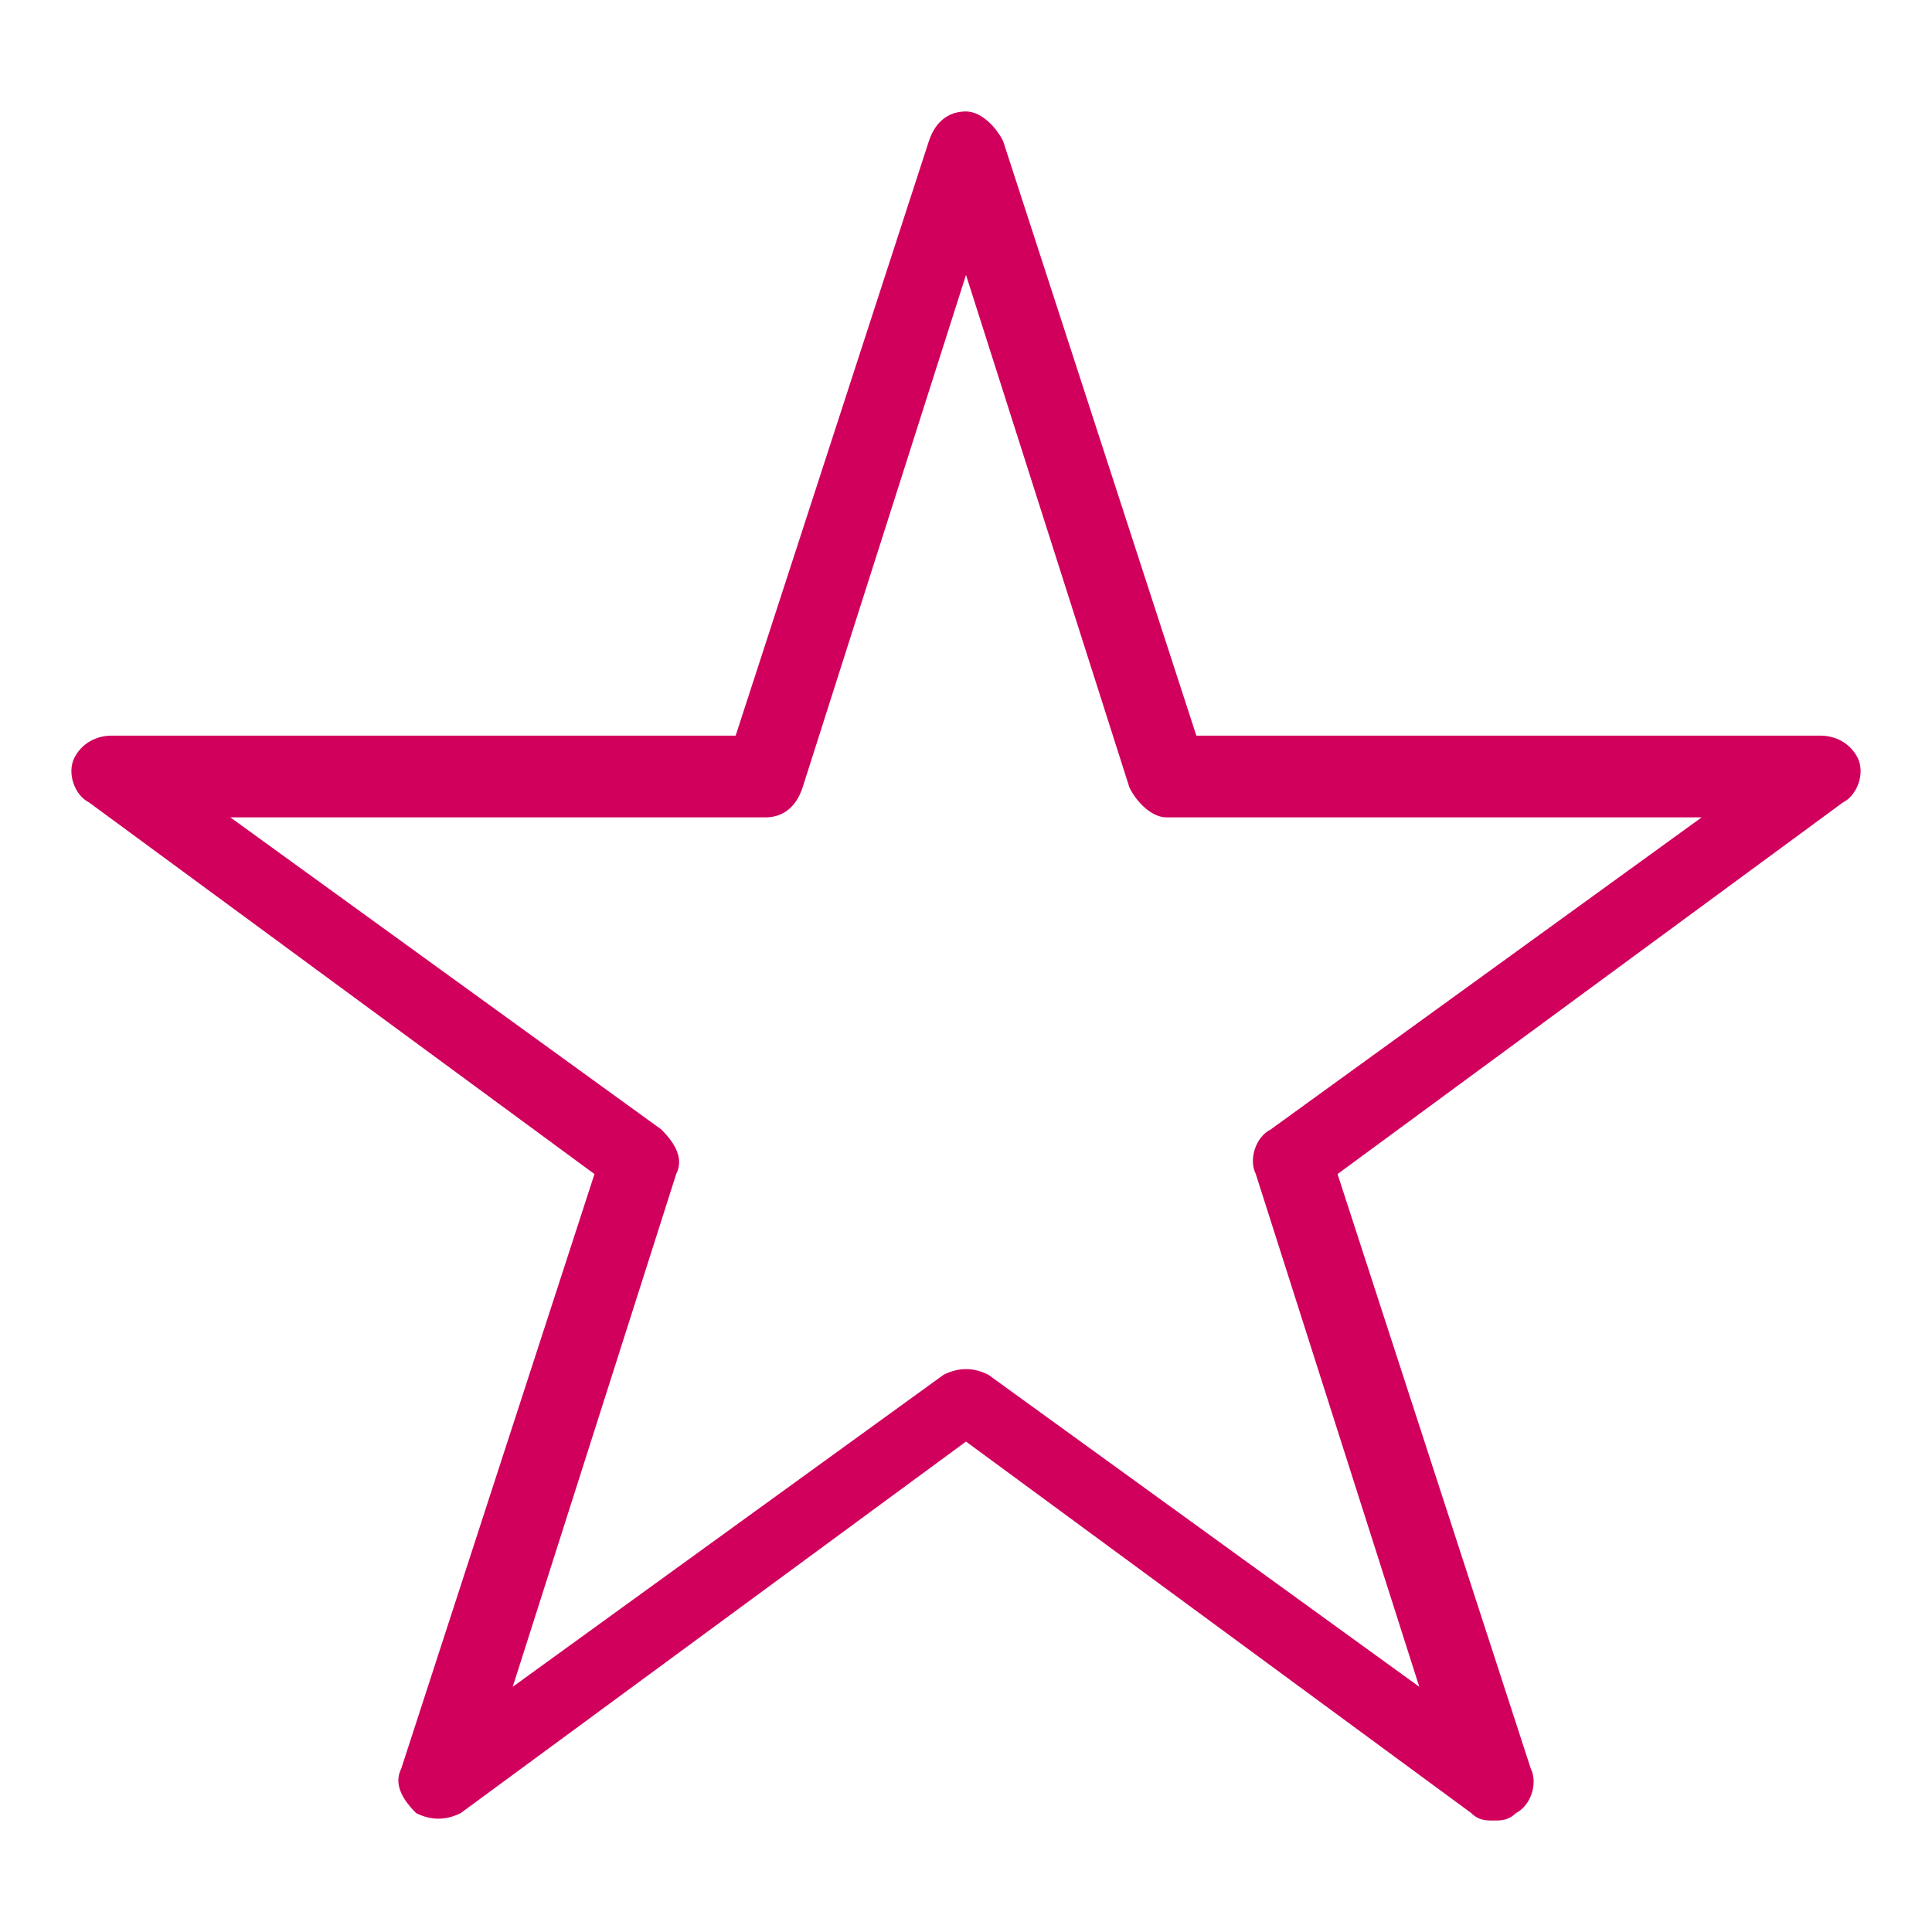 <?xml version="1.0" encoding="utf-8"?>
<!-- Generator: Adobe Illustrator 24.0.0, SVG Export Plug-In . SVG Version: 6.00 Build 0)  -->
<svg version="1.1" id="Layer_1" xmlns="http://www.w3.org/2000/svg" xmlns:xlink="http://www.w3.org/1999/xlink" x="0px" y="0px"
	 width="26px" height="26px" viewBox="0 0 26 26" style="enable-background:new 0 0 26 26;" xml:space="preserve">
<style type="text/css">
	.st0{fill:#D1005D;}
	.st1{fill:#D1005D;stroke:#000000;stroke-width:2;stroke-linecap:round;stroke-linejoin:round;stroke-miterlimit:10;}
</style>
<g>
	<path class="st0" d="M24.5,9.9h-8.4l-2.6-8c-0.1-0.2-0.3-0.4-0.5-0.4c-0.2,0-0.4,0.1-0.5,0.4l-2.6,8H1.5C1.3,9.9,1.1,10,1,10.2
		c-0.1,0.2,0,0.5,0.2,0.6l6.8,5l-2.6,8c-0.1,0.2,0,0.4,0.2,0.6c0.2,0.1,0.4,0.1,0.6,0l6.8-5l6.8,5c0.1,0.1,0.2,0.1,0.3,0.1
		c0.1,0,0.2,0,0.3-0.1c0.2-0.1,0.3-0.4,0.2-0.6l-2.6-8l6.8-5c0.2-0.1,0.3-0.4,0.2-0.6C24.9,10,24.7,9.9,24.5,9.9z M17.1,15.2
		c-0.2,0.1-0.3,0.4-0.2,0.6l2.2,6.9l-5.8-4.2c-0.2-0.1-0.4-0.1-0.6,0l-5.8,4.2l2.2-6.9c0.1-0.2,0-0.4-0.2-0.6l-5.8-4.2h7.2
		c0.2,0,0.4-0.1,0.5-0.4L13,3.7l2.2,6.9c0.1,0.2,0.3,0.4,0.5,0.4h7.2L17.1,15.2z"/>
</g>
</svg>
